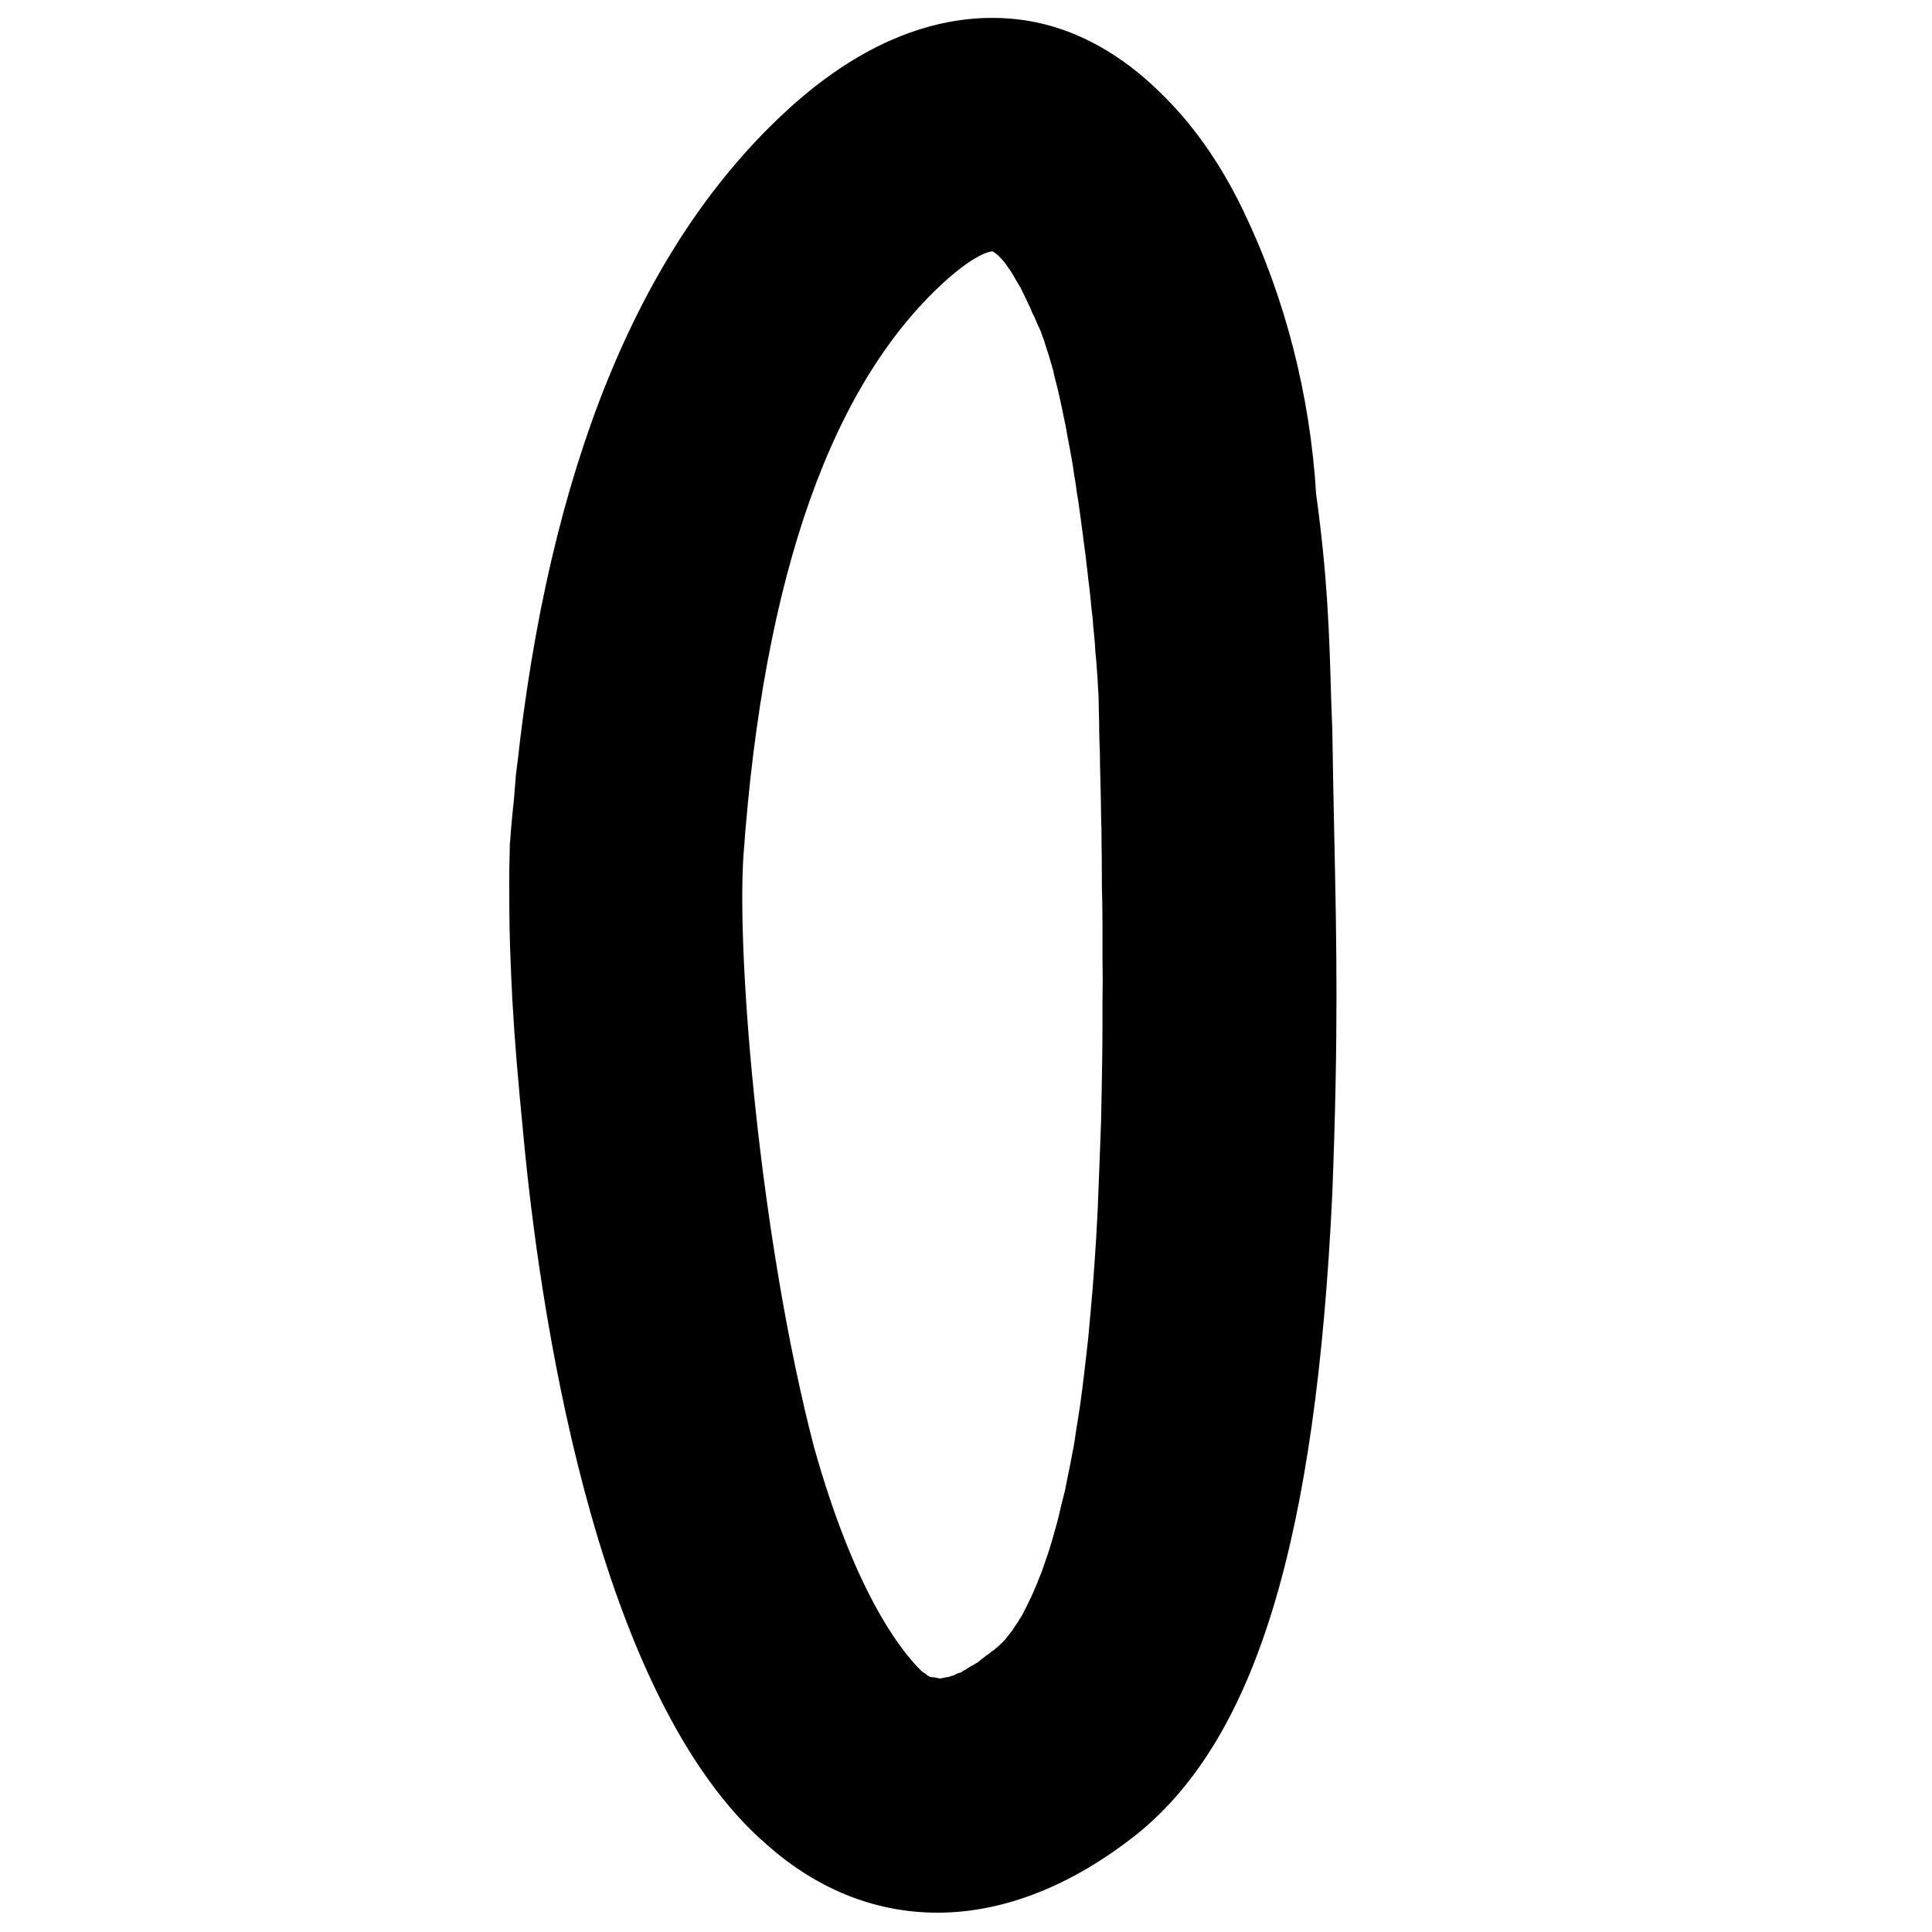 <?xml version="1.0" encoding="utf-8"?>
<!-- Generator: Adobe Illustrator 16.0.0, SVG Export Plug-In . SVG Version: 6.00 Build 0)  -->
<!DOCTYPE svg PUBLIC "-//W3C//DTD SVG 1.1//EN" "http://www.w3.org/Graphics/SVG/1.1/DTD/svg11.dtd">
<svg version="1.1" id="Layer_1" xmlns="http://www.w3.org/2000/svg" xmlns:xlink="http://www.w3.org/1999/xlink" x="0px" y="0px"
	 width="100px" height="100px" viewBox="0 0 100 100" enable-background="new 0 0 100 100" xml:space="preserve">
<path d="M26.703,40.113c-0.037,0.401-0.059,0.802-0.096,1.203c-0.074,0.72-0.156,1.462-0.201,2.227c0,0.015,0,0.044-0.015,0.067
	c-0.022,0.868-0.044,1.818-0.03,2.82c0,1.017,0.015,2.138,0.067,3.296c0.022,0.646,0.052,1.292,0.089,1.997
	c0.037,0.571,0.074,1.15,0.111,1.744c0.037,0.476,0.074,0.958,0.111,1.447c0.104,1.277,0.23,2.591,0.364,3.972
	c0.772,8.232,3.519,28.304,12.24,36.284c0.037,0.029,0.06,0.052,0.097,0.081C42.143,97.753,45.261,99,48.526,99
	c3.407,0,6.956-1.381,10.362-4.098c6.117-4.966,9.228-15.18,10.073-33.151c0.319-8.232,0.223-12.849,0.097-18.691
	c-0.037-1.589-0.066-3.296-0.097-5.241l-0.06-1.648c-0.096-3.4-0.186-6.317-0.779-10.608c-0.312-5.144-1.618-10.199-3.778-14.675
	c-1.21-2.516-2.701-4.587-4.379-6.183c-1.908-1.856-4.061-3.081-6.362-3.556c-2.835-0.572-7.289-0.319-12.374,4.12
	c-7.683,6.748-12.478,17.875-14.326,33.174c-0.022,0.2-0.044,0.423-0.074,0.675C26.792,39.445,26.74,39.764,26.703,40.113z
	 M42.136,74.912c-2.792-10.719-4.023-25.312-3.652-30.657c1.039-14.549,4.617-24.607,10.659-29.9
	c1.515-1.314,2.183-1.344,2.22-1.344l0,0c0,0,0.215,0.074,0.571,0.498c0.052,0.067,0.126,0.148,0.186,0.245
	c0.074,0.104,0.156,0.23,0.245,0.356c0.074,0.119,0.141,0.245,0.23,0.401c0.081,0.119,0.155,0.267,0.237,0.394
	c0.066,0.156,0.141,0.274,0.208,0.431c0.074,0.141,0.141,0.297,0.208,0.438c0.059,0.112,0.104,0.208,0.148,0.334l0.052,0.126
	l0.037,0.067c0.06,0.104,0.118,0.252,0.171,0.378c0.059,0.156,0.141,0.297,0.207,0.453c0.06,0.148,0.104,0.319,0.179,0.497
	c0.044,0.171,0.104,0.327,0.156,0.498c0.066,0.178,0.111,0.349,0.163,0.527c0.052,0.171,0.104,0.349,0.155,0.527
	c0.03,0.193,0.082,0.372,0.127,0.549c0.052,0.193,0.089,0.364,0.141,0.572c0.037,0.2,0.089,0.371,0.126,0.564
	c0.045,0.208,0.089,0.409,0.126,0.609c0.037,0.193,0.09,0.394,0.127,0.594c0.037,0.208,0.066,0.379,0.104,0.602
	c0.045,0.2,0.082,0.423,0.119,0.616c0.037,0.238,0.081,0.431,0.118,0.646c0.03,0.208,0.067,0.431,0.097,0.668
	c0.037,0.193,0.074,0.416,0.104,0.646c0.021,0.223,0.066,0.445,0.104,0.668c0.037,0.252,0.06,0.468,0.097,0.698
	c0.037,0.252,0.066,0.475,0.097,0.728c0.029,0.215,0.066,0.468,0.089,0.69c0.037,0.26,0.074,0.527,0.104,0.772
	c0.022,0.26,0.06,0.512,0.089,0.765c0.022,0.267,0.06,0.52,0.09,0.772c0.037,0.274,0.059,0.542,0.089,0.816
	c0.015,0.274,0.06,0.549,0.089,0.832c0.015,0.297,0.045,0.564,0.074,0.838c0.03,0.334,0.06,0.624,0.067,0.898
	c0.037,0.334,0.066,0.653,0.081,0.928c0.03,0.371,0.045,0.676,0.06,0.973c0.029,0.371,0.037,0.728,0.037,0.928v0.067
	c0,0.03,0,0.052,0,0.082c0.015,0.371,0.022,0.742,0.022,1.121c0.007,0.394,0.015,0.772,0.037,1.173c0,0.423,0.007,0.846,0.022,1.247
	c0.015,0.453,0.015,0.868,0.029,1.292c0.008,0.475,0.008,0.935,0.029,1.373c0,0.512,0.008,1.032,0.016,1.507
	c0,0.527,0.007,1.046,0.007,1.551c0.022,0.586,0.022,1.188,0.03,1.767c0,0.653,0,1.27,0,1.922c0.015,0.72,0.015,1.447,0,2.146
	c0,0.898,0,1.767-0.008,2.598c-0.022,1.292-0.037,2.517-0.066,3.646c-0.037,1.12-0.082,2.189-0.119,3.169
	c-0.066,2.02-0.186,3.815-0.319,5.516c-0.074,0.898-0.156,1.744-0.23,2.561c-0.074,0.646-0.141,1.284-0.215,1.879
	c-0.066,0.526-0.126,1.046-0.2,1.551c-0.06,0.445-0.134,0.839-0.2,1.27c-0.06,0.4-0.111,0.816-0.193,1.173
	c-0.066,0.379-0.126,0.676-0.2,1.024c-0.06,0.297-0.134,0.646-0.186,0.942c-0.074,0.305-0.142,0.557-0.208,0.824
	c-0.06,0.252-0.126,0.557-0.193,0.81c-0.066,0.244-0.126,0.438-0.186,0.66c-0.06,0.23-0.141,0.482-0.2,0.683
	c-0.066,0.216-0.126,0.394-0.2,0.602c-0.06,0.171-0.127,0.364-0.186,0.542c-0.067,0.2-0.148,0.356-0.208,0.527
	c-0.06,0.178-0.134,0.326-0.2,0.482c-0.06,0.141-0.119,0.297-0.193,0.438c-0.066,0.126-0.126,0.274-0.193,0.401
	c-0.066,0.126-0.133,0.252-0.192,0.378c-0.067,0.127-0.134,0.253-0.208,0.342c-0.052,0.126-0.134,0.208-0.193,0.305
	c-0.066,0.096-0.148,0.223-0.2,0.304c-0.074,0.097-0.141,0.171-0.2,0.253c-0.067,0.096-0.134,0.17-0.193,0.237
	c-0.066,0.074-0.148,0.148-0.208,0.2c-0.074,0.082-0.134,0.126-0.2,0.179c-0.015,0-0.022,0-0.029,0.029l-0.156,0.126h-0.015
	c-0.074,0.067-0.134,0.097-0.208,0.171c-0.074,0.052-0.126,0.066-0.178,0.126c-0.074,0.053-0.134,0.097-0.201,0.148
	c-0.052,0.053-0.118,0.097-0.186,0.156c-0.059,0.022-0.126,0.066-0.186,0.111c-0.066,0.029-0.126,0.06-0.192,0.104
	c-0.045,0.022-0.111,0.067-0.156,0.097c-0.052,0.03-0.111,0.082-0.171,0.097c-0.052,0.029-0.111,0.082-0.163,0.111
	c-0.066,0.015-0.111,0.015-0.178,0.045c-0.045,0.021-0.097,0.052-0.148,0.081c-0.053,0.022-0.097,0.045-0.156,0.045
	c-0.045,0.022-0.111,0.052-0.156,0.052c-0.052,0.022-0.089,0.022-0.155,0.022c-0.037,0.029-0.082,0.029-0.142,0.029
	c-0.029,0.03-0.097,0.03-0.126,0.03c0,0,0,0-0.008,0c-0.059,0-0.096,0-0.141-0.03c-0.052,0-0.089,0-0.126-0.029
	c-0.052,0-0.104,0-0.142,0c-0.037-0.022-0.074-0.022-0.111-0.022c-0.037-0.029-0.089-0.052-0.141-0.074
	c-0.045-0.052-0.111-0.104-0.163-0.134c-0.037-0.015-0.074-0.044-0.111-0.066c-0.022-0.03-0.053-0.06-0.074-0.074
	C46.471,85.268,44.184,82.194,42.136,74.912z"/>
<path d="M143.863,65.049l0.214,0.076h0.07c0.008,0,0.018,0,0.009-0.004l0.067,0.021h0.47c0.557,0,1.394-0.021,2.012-0.037
	c0.136-0.007,0.266-0.013,0.384-0.017c0.148-0.003,0.28-0.009,0.394-0.02h0.42c0.438,0,0.794-0.354,0.794-0.795
	c0-0.205-0.08-0.393-0.211-0.534c-0.004-0.006-0.01-0.014-0.012-0.017c-0.017-0.017-0.033-0.029-0.05-0.044
	c-0.017-0.017-0.033-0.029-0.051-0.042c-0.018-0.012-0.034-0.025-0.055-0.036c-0.019-0.013-0.036-0.023-0.056-0.032
	c-0.021-0.01-0.036-0.021-0.056-0.03c-0.021-0.007-0.043-0.013-0.062-0.02c-0.021-0.006-0.041-0.013-0.062-0.017
	c-0.021-0.007-0.045-0.01-0.066-0.013c-0.023-0.004-0.047-0.007-0.069-0.007c-0.015,0-0.03-0.003-0.045-0.003h-0.023h-0.07h-0.071
	h-0.07h-0.07h-0.069h-0.063h-0.006h-0.032c-0.012,0.003-0.026,0.003-0.04,0.003c-0.021,0-0.046,0.003-0.069,0.003
	c-0.023,0.004-0.045,0.004-0.069,0.007c-0.021,0-0.049,0-0.07,0c-0.022,0.003-0.043,0.003-0.065,0.003s-0.043,0.004-0.063,0.004
	c-0.002,0-0.004,0-0.005,0c-0.021,0-0.044,0-0.067,0.003c-0.022,0-0.044,0-0.067,0c-0.023,0.004-0.045,0.004-0.068,0.004
	s-0.046,0.003-0.069,0.003c-0.025,0-0.049,0.004-0.071,0.004c-0.016,0-0.031,0-0.048,0.002c-0.008,0-0.015,0-0.021,0
	c-0.023,0-0.046,0-0.069,0c-0.023,0.004-0.045,0.004-0.068,0.004c-0.022,0-0.046,0-0.067,0.004c-0.023,0-0.047,0-0.068,0
	c-0.023,0-0.049,0.003-0.069,0.003c-0.023,0-0.045,0-0.068,0s-0.045,0.004-0.068,0.004c-0.022,0-0.046,0-0.068,0
	s-0.047,0.002-0.07,0.002c-0.021,0-0.046,0-0.066,0c-0.022,0-0.046,0.004-0.069,0.004s-0.044,0-0.066,0
	c-0.023,0-0.047,0.003-0.069,0.003c-0.021,0-0.047,0-0.067,0c-0.022,0-0.047,0-0.066,0.004c-0.025,0-0.046,0-0.069,0
	s-0.045,0-0.068,0c-0.021,0-0.045,0.004-0.066,0.004c-0.023,0-0.049,0-0.069,0c0.301-0.726,0.441-1.051,0.456-1.084l0.021-0.046
	c0.206-0.565,0.561-1.209,1.081-2.122l0.646-1.142c0.83-1.6,1.116-2.969,0.856-4.065c-0.126-0.562-0.392-1.054-0.765-1.429
	c-0.141-0.142-0.292-0.266-0.46-0.37c-0.529-0.335-1.146-0.447-1.727-0.315c-1.376,0.295-2.128,1.726-1.87,3.542
	c0.017,0.181,0.1,0.339,0.221,0.46c0.168,0.165,0.407,0.264,0.668,0.239c0.218-0.02,0.418-0.138,0.55-0.321
	c0.115-0.164,0.167-0.363,0.148-0.567l-0.004-0.027c-0.154-0.976,0.084-1.653,0.616-1.772c0.253-0.056,0.547,0.042,0.774,0.303
	c0.004,0.004,0.006,0.005,0.009,0.009c0.002,0.003,0.003,0.007,0.007,0.009c0.005,0.008,0.01,0.017,0.017,0.024
	c0.008,0.01,0.017,0.023,0.024,0.032c0.009,0.011,0.017,0.021,0.025,0.033c0.007,0.011,0.016,0.021,0.023,0.033
	c0.008,0.011,0.017,0.019,0.022,0.033c0.006,0.006,0.008,0.017,0.014,0.025c0.005,0.01,0.01,0.022,0.016,0.033
	c0.006,0.01,0.013,0.022,0.019,0.036c0.008,0.014,0.012,0.022,0.02,0.037c0.007,0.012,0.013,0.024,0.02,0.038
	c0.005,0.013,0.013,0.023,0.018,0.036c0.005,0.011,0.009,0.027,0.015,0.036c0.003,0.014,0.007,0.03,0.013,0.043
	c0.005,0.017,0.01,0.029,0.014,0.046c0.005,0.013,0.011,0.026,0.015,0.043c0.005,0.013,0.009,0.026,0.014,0.043
	c0.004,0.017,0.011,0.029,0.015,0.045l0,0c0.005,0.017,0.005,0.037,0.008,0.053c0.005,0.017,0.007,0.033,0.009,0.054
	c0.002,0.017,0.006,0.032,0.008,0.048c0.004,0.021,0.009,0.039,0.01,0.056c0.004,0.023,0.008,0.044,0.011,0.063
	c0.001,0.021,0,0.045,0.001,0.065c0.001,0.023,0,0.042,0.001,0.065c0,0.022,0,0.046,0,0.069c0,0.025,0.004,0.053,0.003,0.082
	c0,0.029-0.004,0.058-0.008,0.089c-0.001,0.032-0.007,0.065-0.009,0.099c-0.005,0.041-0.007,0.081-0.015,0.125
	c-0.007,0.055-0.019,0.114-0.03,0.17c-0.035,0.19-0.085,0.391-0.158,0.604c-0.016,0.05-0.035,0.102-0.056,0.156
	c-0.013,0.039-0.029,0.077-0.043,0.12c-0.015,0.033-0.024,0.062-0.037,0.096c-0.012,0.025-0.021,0.056-0.032,0.082
	c-0.01,0.026-0.023,0.052-0.032,0.075c-0.016,0.036-0.032,0.069-0.045,0.102c-0.082,0.187-0.174,0.378-0.275,0.578
	c-0.019,0.037-0.034,0.069-0.054,0.105c-0.005,0.009-0.009,0.017-0.013,0.025c-0.017,0.03-0.031,0.061-0.049,0.094
	c-0.013,0.024-0.027,0.052-0.041,0.077c-0.005,0.01-0.009,0.017-0.014,0.026c-0.007,0.011-0.015,0.027-0.021,0.04
	c-0.011,0.016-0.021,0.035-0.031,0.056c-0.008,0.017-0.016,0.029-0.024,0.046c-0.007,0.017-0.016,0.029-0.023,0.046
	c-0.005,0.011-0.012,0.022-0.018,0.032c-0.005,0.013-0.012,0.023-0.02,0.036c-0.004,0.007-0.009,0.017-0.013,0.027
	c-0.005,0.006-0.008,0.013-0.013,0.022c-0.004,0.007-0.007,0.013-0.011,0.02c-0.003,0.004-0.005,0.008-0.006,0.014
	c-0.004,0.003-0.005,0.007-0.007,0.01c-0.002,0.004-0.002,0.004-0.002,0.004s0,0-0.002,0c-0.078,0.147-0.167,0.312-0.271,0.491
	l-0.735,1.287c-0.209,0.396-0.356,0.748-0.491,1.077c-0.012,0.023-0.028,0.062-0.048,0.114c-0.066,0.164-0.203,0.503-0.43,1.022
	l-0.192,0.492c-0.075,0.148-0.113,0.227-0.153,0.324l-0.008,0.023c-0.012,0.037-0.021,0.066-0.028,0.103
	c-0.001,0.006-0.004,0.01-0.005,0.016l-0.062,0.062v0.029l-0.019,0.021v0.252c0,0.218,0.093,0.424,0.25,0.575
	C143.688,64.95,143.77,65.011,143.863,65.049z"/>
<path d="M151.619,65.306c0.357,0,0.899,0,1.614-0.017c0.706-0.021,1.238-0.021,1.592-0.021c0.44,0,0.795-0.354,0.795-0.795
	c0-0.206-0.079-0.393-0.21-0.534c0-0.004-0.003-0.004-0.003-0.004c-0.014-0.016-0.03-0.032-0.047-0.046
	c-0.016-0.017-0.031-0.029-0.048-0.04c-0.017-0.013-0.029-0.029-0.05-0.039c-0.014-0.01-0.03-0.016-0.047-0.025
	s-0.032-0.021-0.049-0.026c-0.017-0.007-0.029-0.017-0.049-0.023c-0.014-0.006-0.03-0.01-0.046-0.013
	c-0.017-0.007-0.033-0.013-0.049-0.017c-0.017-0.004-0.033-0.011-0.05-0.013c-0.017-0.004-0.033-0.004-0.049-0.004
	c-0.017-0.003-0.031-0.003-0.047-0.007c-0.016,0-0.032-0.004-0.049-0.004h-0.004h-0.046h-0.05h-0.045h-0.049h-0.05h-0.049h-0.049
	h-0.047h-0.049h-0.05h-0.049h-0.046h-0.049h-0.05h-0.046h-0.05h-0.049h-0.046h-0.049c0.01-1.171,0.062-2.697,0.16-4.532
	c0.039-0.606,0.021-1.505-0.053-2.751c-0.071-1.314-0.107-2.172-0.107-2.619l-0.007-0.105c-0.026-0.164-0.106-0.302-0.147-0.377
	l-0.033-0.062l-0.013-0.017c-0.015-0.017-0.033-0.039-0.054-0.062c-0.007-0.01-0.009-0.017-0.019-0.025
	c-0.007-0.007-0.017-0.01-0.023-0.016c-0.017-0.017-0.037-0.033-0.056-0.048c-0.021-0.016-0.04-0.029-0.06-0.042
	c-0.023-0.017-0.049-0.029-0.075-0.043c-0.026-0.013-0.057-0.022-0.086-0.035c-0.035-0.011-0.072-0.023-0.108-0.03
	c-0.058-0.01-0.121-0.014-0.181-0.014c-0.108,0-0.214,0.024-0.314,0.066c-0.052,0.02-0.104,0.045-0.15,0.079
	c-0.015,0.006-0.026,0.013-0.039,0.022l-0.046,0.04v0.004c-0.021,0.019-0.038,0.035-0.058,0.054c-0.02,0.021-0.038,0.04-0.056,0.061
	c-0.018,0.017-0.037,0.036-0.055,0.057c-0.017,0.014-0.033,0.03-0.049,0.047c-0.02,0.021-0.032,0.038-0.049,0.055
	c-0.017,0.015-0.032,0.031-0.047,0.048s-0.031,0.033-0.046,0.05c-0.016,0.017-0.029,0.029-0.042,0.046
	c-0.015,0.017-0.028,0.029-0.041,0.046c-0.014,0.013-0.027,0.028-0.041,0.043c-0.012,0.015-0.026,0.029-0.039,0.046
	c-0.012,0.013-0.024,0.025-0.037,0.04c-0.012,0.013-0.023,0.029-0.035,0.042c-0.011,0.012-0.021,0.026-0.031,0.039
	c-0.012,0.013-0.023,0.026-0.034,0.035c-0.011,0.015-0.021,0.027-0.033,0.04c-0.01,0.011-0.019,0.023-0.028,0.037
	c-0.196,0.235-0.363,0.466-0.506,0.692l-0.012,0.02c-0.185,0.332-0.111,0.738,0.155,0.985c0.028,0.025,0.058,0.052,0.091,0.075
	c0.279,0.184,0.625,0.177,0.892,0c0.002,0.022,0.004,0.046,0.005,0.073c0.002,0.021,0.004,0.045,0.005,0.068
	c0.001,0.022,0.002,0.046,0.005,0.068c0.001,0.021,0.003,0.043,0.005,0.066c0,0.019,0.002,0.042,0.003,0.062
	c0.001,0.02,0.004,0.04,0.004,0.059c0.001,0.016,0.002,0.035,0.002,0.056c0.003,0.02,0.004,0.036,0.004,0.057
	c0.002,0.017,0.002,0.033,0.003,0.048c0.003,0.021,0.003,0.037,0.004,0.054c0,0.017,0,0.029,0.001,0.046
	c0,0.013,0.003,0.029,0.003,0.042c0.001,0.016,0.001,0.028,0.001,0.043c0.001,0.013,0.001,0.025,0.001,0.04
	c0.003,0.009,0.003,0.019,0.003,0.029c0,0,0,0.004,0,0.006c0.001,0.011,0.001,0.021,0.001,0.029
	c0.002,0.015,0.002,0.022,0.002,0.033c0,0.006,0,0.017,0.001,0.026c0,0.007,0,0.013,0,0.02c0.003,0.006,0.003,0.013,0.003,0.021
	c0,0.002,0,0.006,0,0.009c0,0.004,0,0.004,0,0.008c0.052,1.08,0.062,1.858,0.029,2.426c-0.102,1.845-0.157,3.372-0.164,4.653
	c-0.265,0.006-0.499,0.006-0.699,0.006c-0.438,0-0.795,0.354-0.795,0.795c0,0.232,0.1,0.439,0.259,0.585
	C151.224,65.227,151.411,65.306,151.619,65.306z"/>
</svg>
